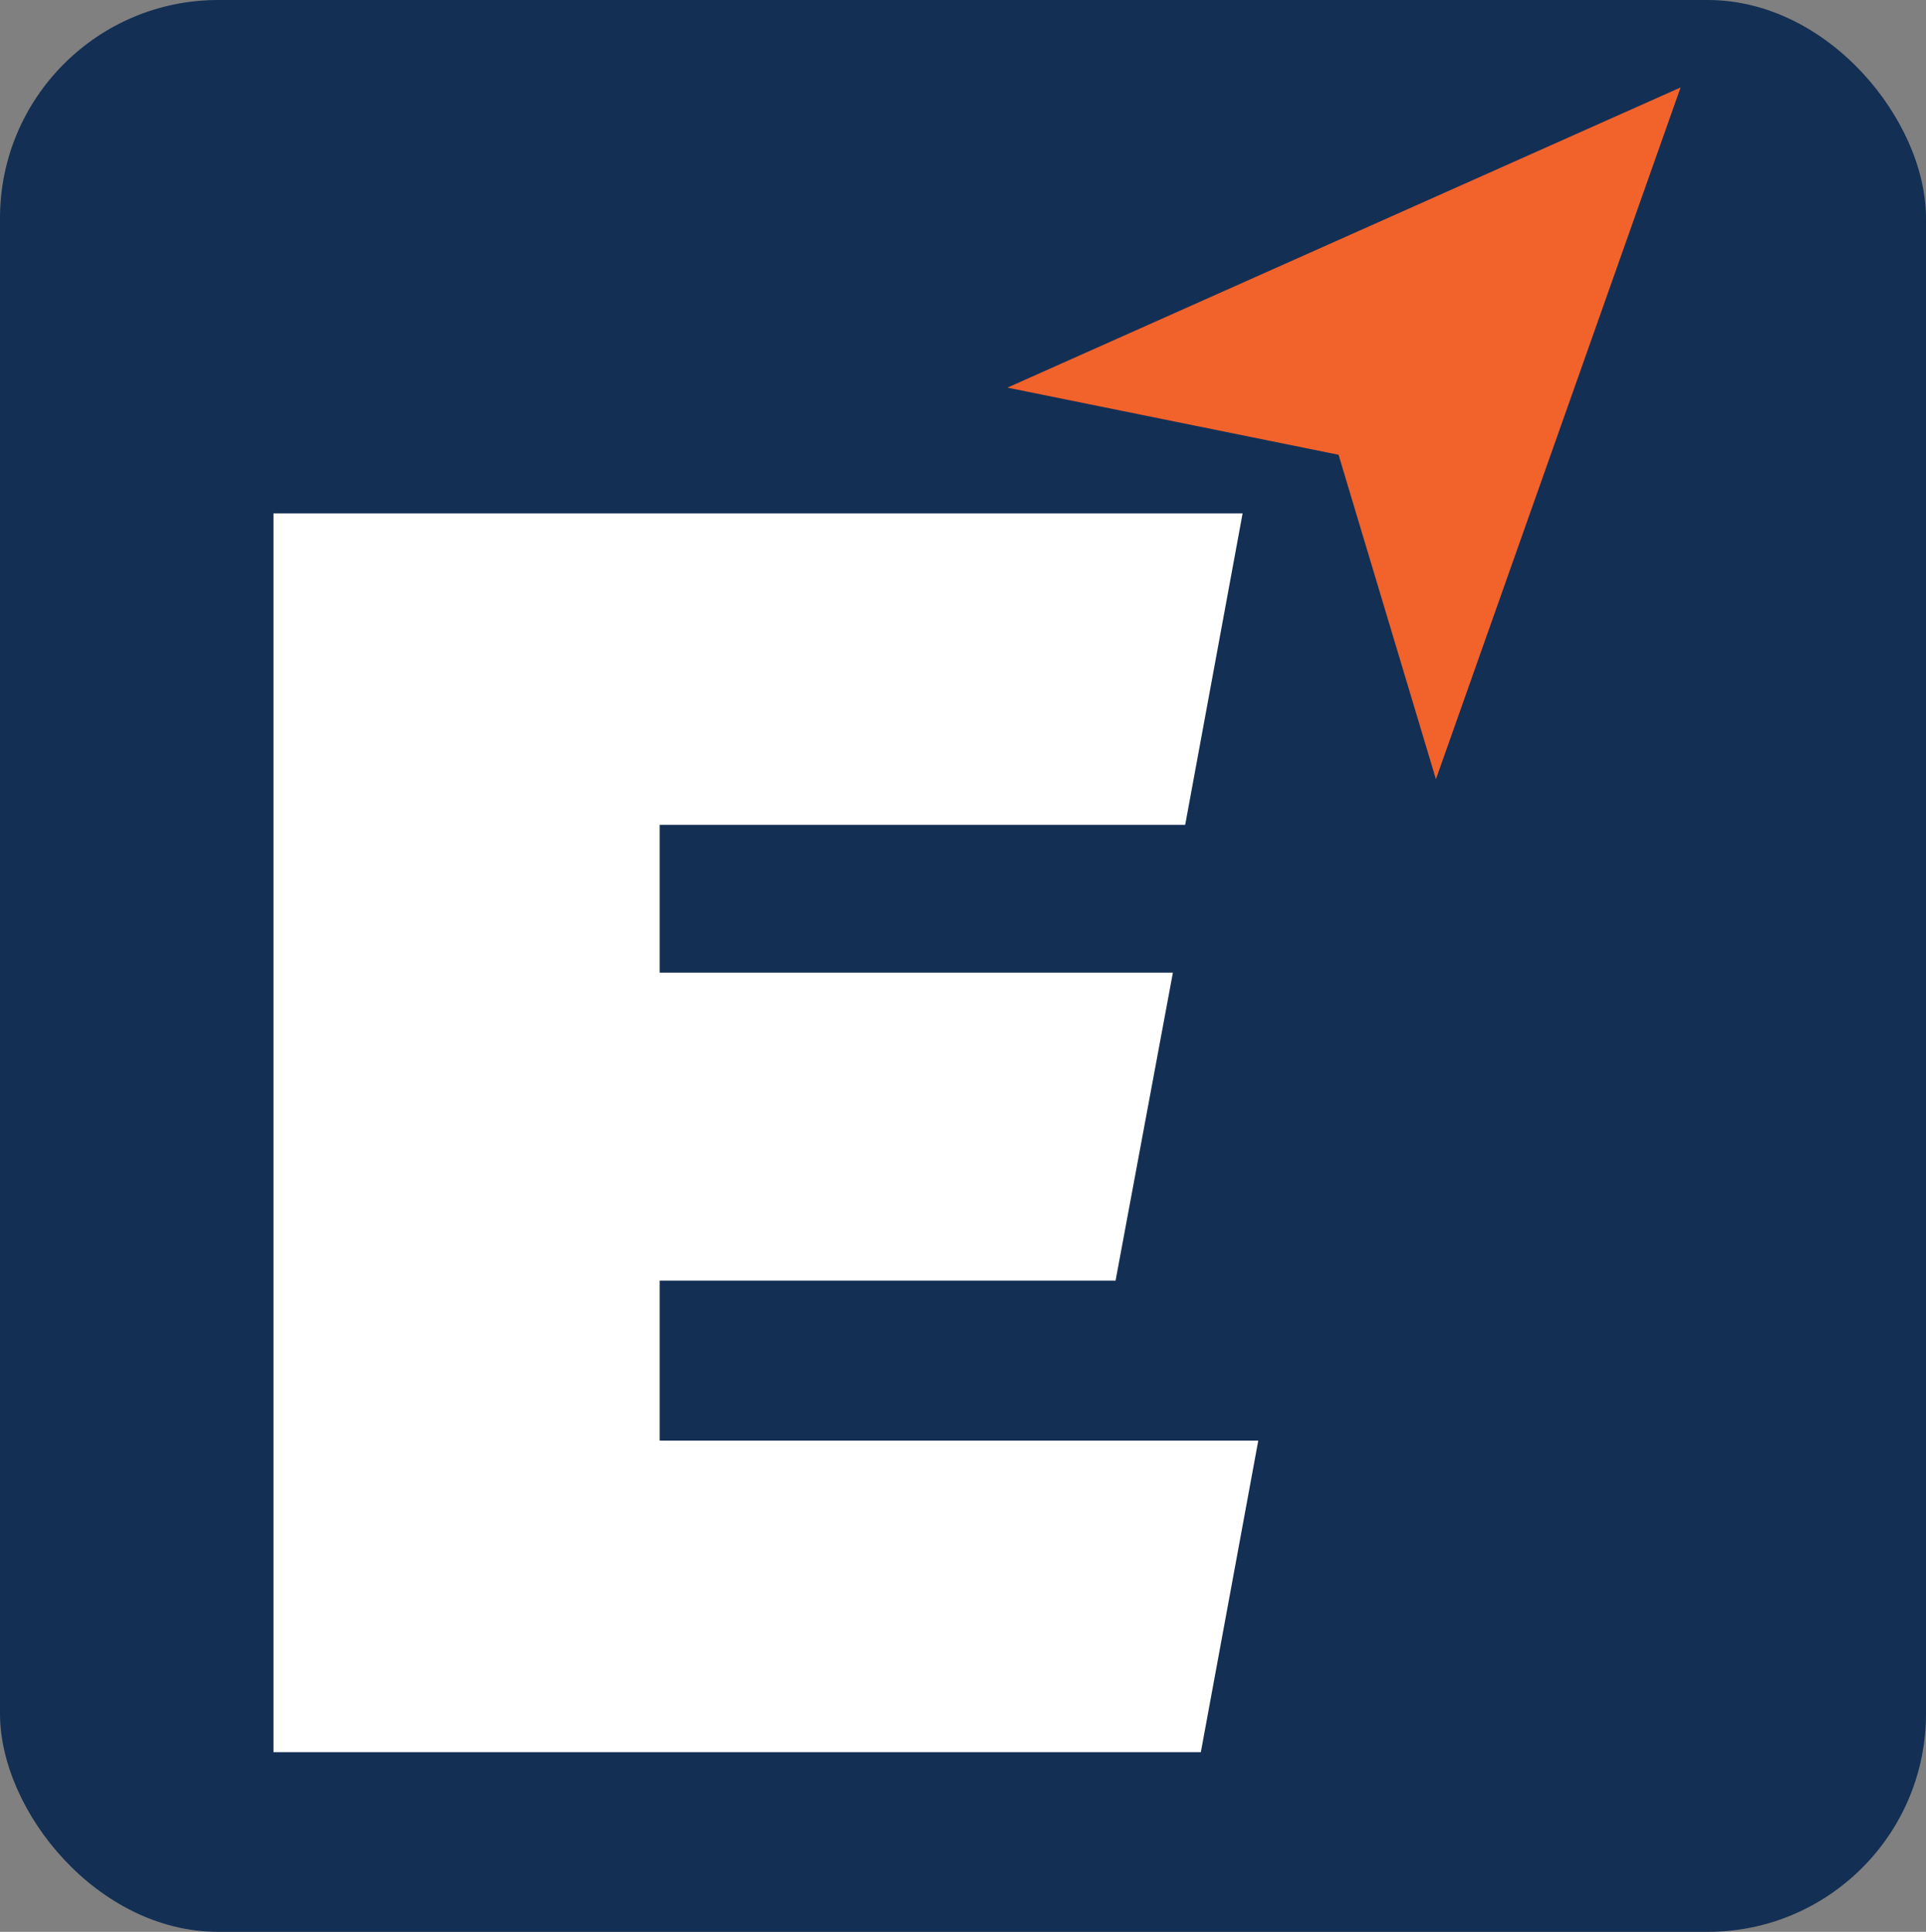 <svg id="Layer_1" data-name="Layer 1" xmlns="http://www.w3.org/2000/svg" viewBox="0 0 990.76 993.85"><rect x="0" y="0" width="990.76" height="993.85" fill="#808080" stroke="none"/><defs><style>.cls-1{fill:#142f54;}.cls-2{fill:#f2622b;fill-rule:evenodd;}.cls-3{fill:#fff;}</style></defs><rect class="cls-1" width="990.76" height="993.85" rx="112.25"/><polygon class="cls-2" points="864.52 44.99 738.66 400.87 688.57 233.96 518.22 199.42 864.52 44.99"/><path class="cls-3" d="M145.31,904.59V267.3H643.86L614.33,427.52H344V503.6h264L578.52,662H344v82.34H651.92L622.38,904.59Z" transform="translate(-4.65 -3.19)"/></svg>